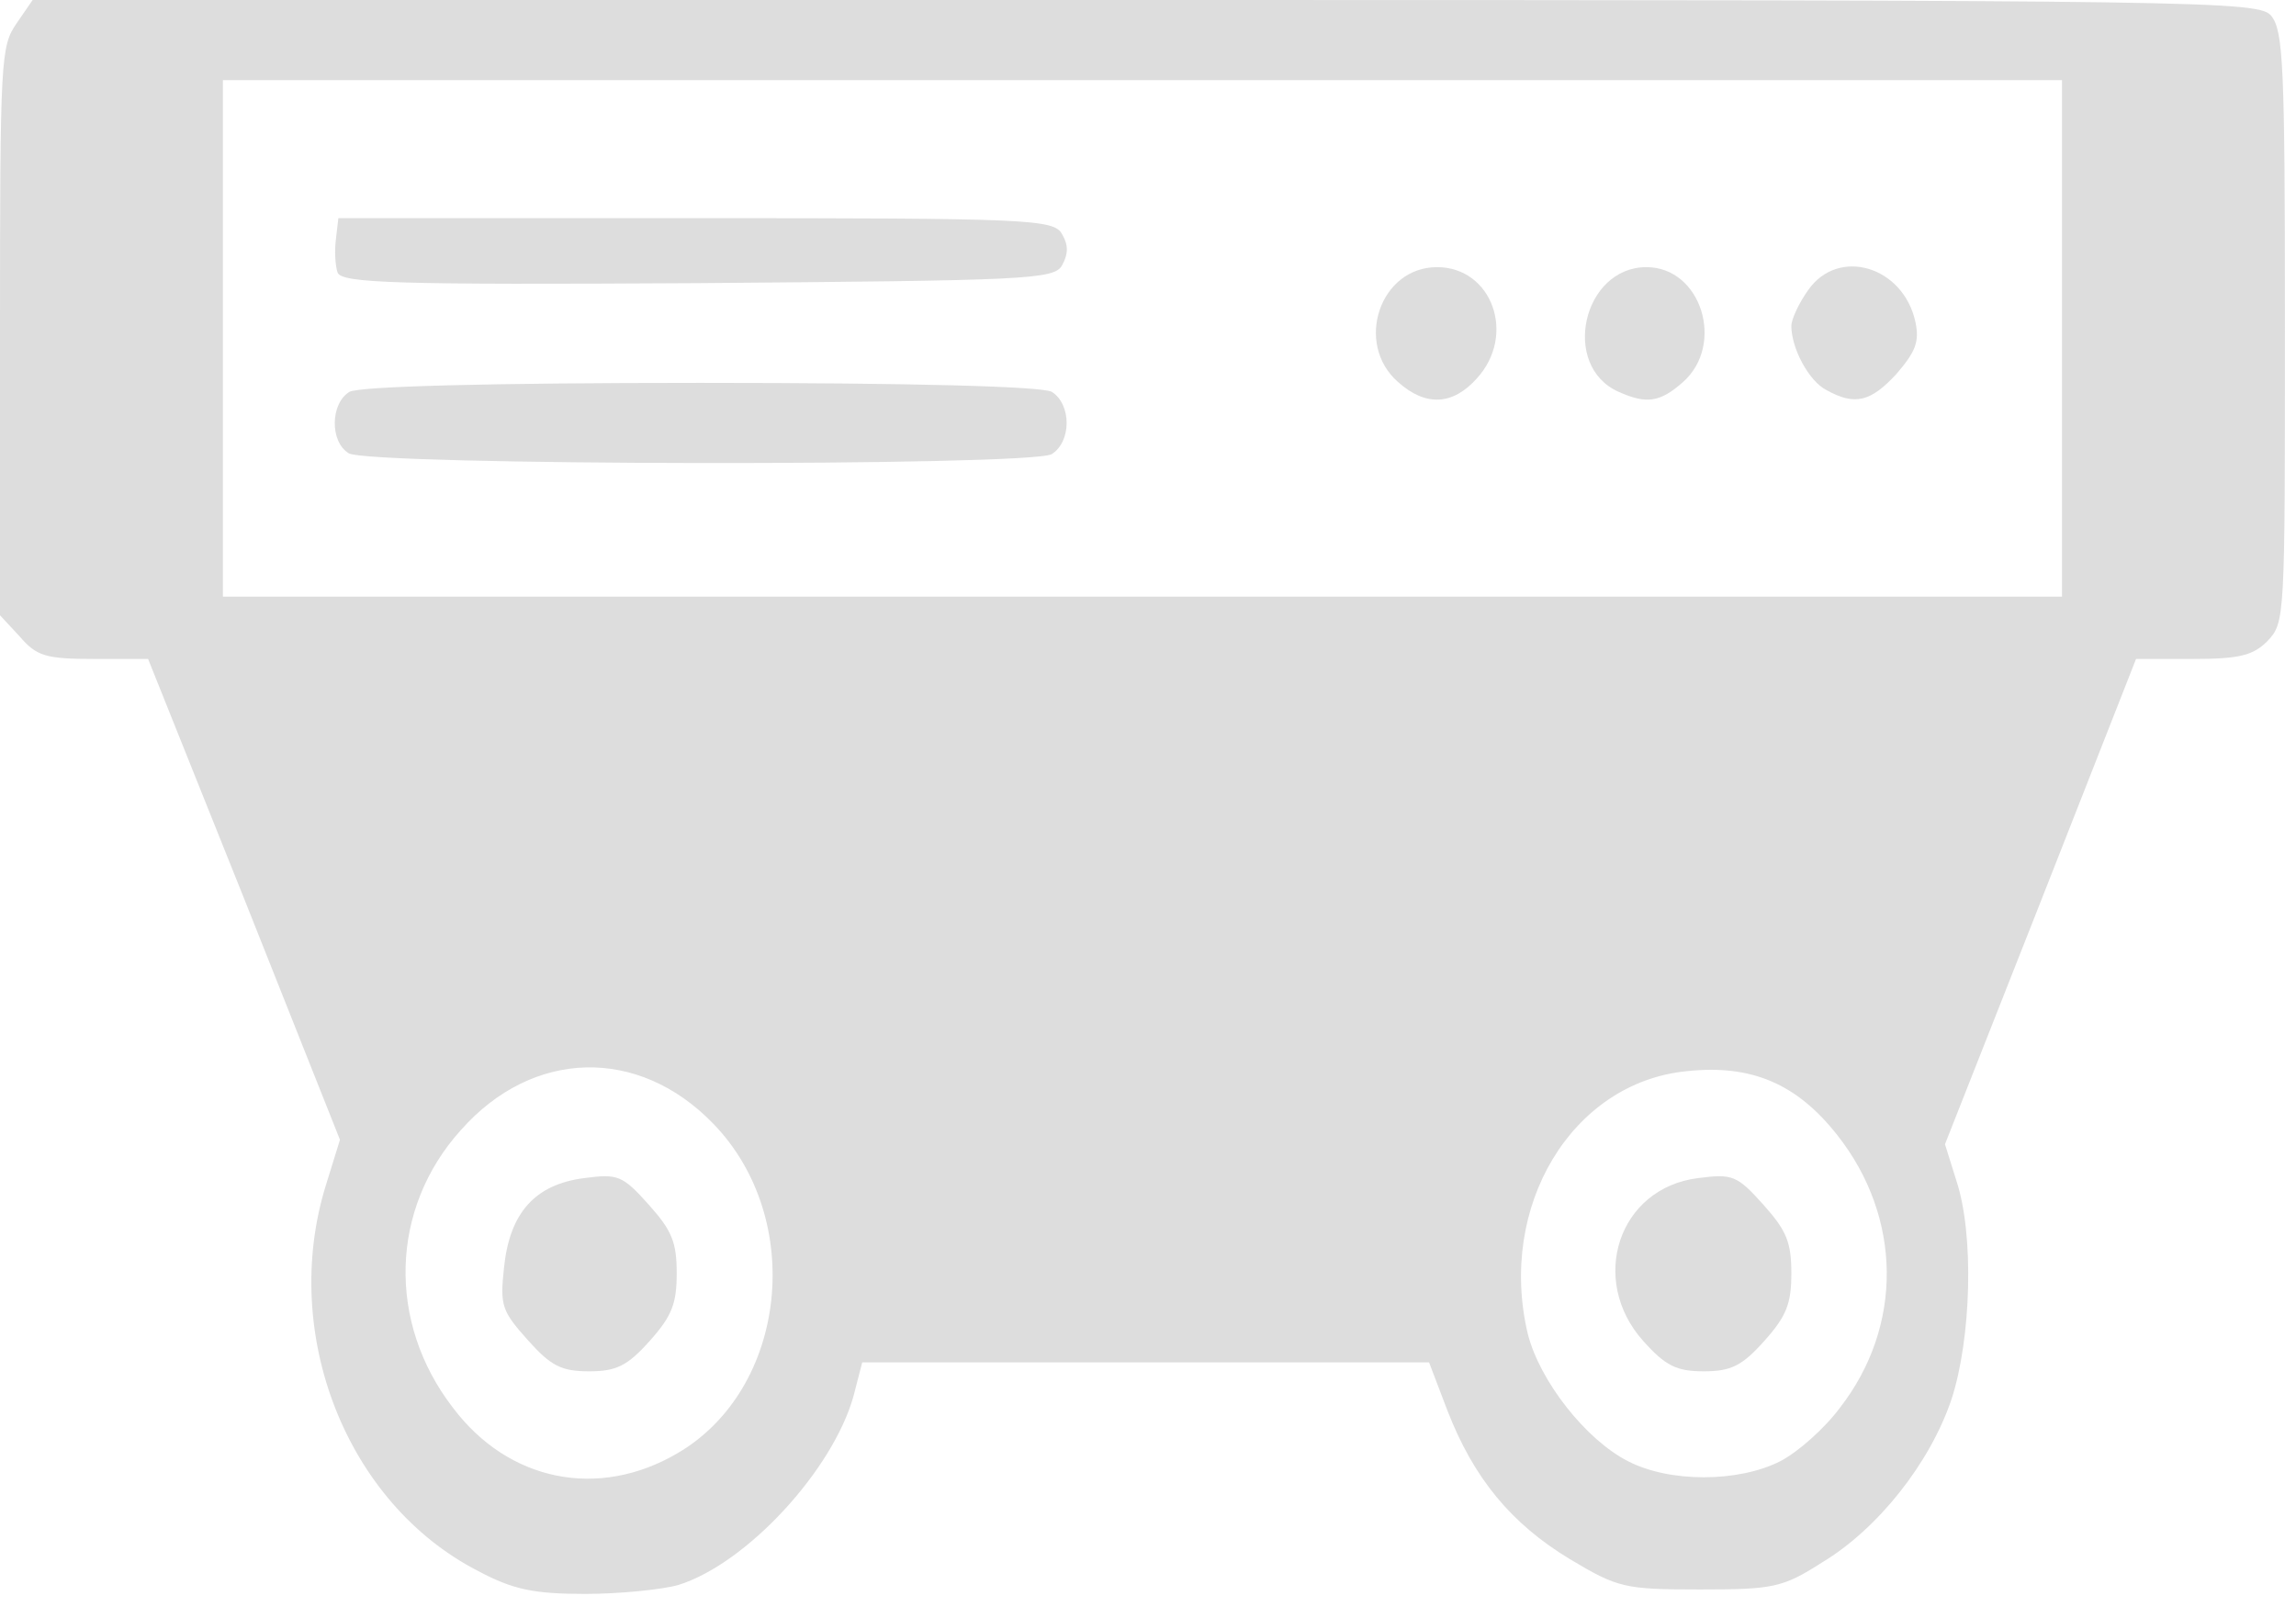 <?xml version="1.0" encoding="utf-8"?>
<svg xmlns="http://www.w3.org/2000/svg" fill="none" height="100%" overflow="visible" preserveAspectRatio="none" style="display: block;" viewBox="0 0 60 42" width="100%">
<g id="Group 2">
<path d="M12.483 41.053C9.05 39.284 7.323 34.862 8.509 30.999L8.884 29.789L6.387 23.505L3.87 17.222H2.455C1.207 17.222 0.957 17.152 0.52 16.64L0 16.081V8.657C0 1.489 0.021 1.21 0.437 0.605L0.853 -3.76105e-05H29.939C57.859 -3.76105e-05 59.045 0.023 59.357 0.419C59.669 0.815 59.711 1.722 59.711 8.564C59.711 16.198 59.711 16.268 59.253 16.756C58.879 17.129 58.525 17.222 57.318 17.222H55.82L53.324 23.575L50.827 29.905L51.118 30.836C51.597 32.256 51.514 35.002 50.993 36.585C50.432 38.237 49.079 39.959 47.602 40.844C46.583 41.495 46.333 41.542 44.419 41.542C42.442 41.542 42.276 41.495 41.028 40.751C39.488 39.82 38.51 38.633 37.824 36.864L37.345 35.607H29.939H22.532L22.303 36.492C21.762 38.423 19.515 40.867 17.726 41.425C17.31 41.542 16.207 41.658 15.292 41.658C13.939 41.658 13.399 41.542 12.483 41.053ZM17.705 37.981C20.576 36.305 21.055 31.86 18.641 29.37C16.686 27.345 13.919 27.415 12.046 29.533C10.194 31.581 10.111 34.56 11.838 36.794C13.294 38.726 15.646 39.191 17.705 37.981ZM46.52 38.191C46.978 37.958 47.685 37.329 48.081 36.794C49.745 34.653 49.703 31.814 48.018 29.673C46.957 28.323 45.771 27.811 44.065 27.997C41.069 28.3 39.134 31.535 39.925 34.862C40.237 36.096 41.444 37.632 42.547 38.191C43.628 38.749 45.418 38.749 46.52 38.191ZM53.885 8.844V2.095H29.855H5.825V8.844V15.593H29.855H53.885V8.844Z" fill="#DDDDDD" id="Vector"/>
<path d="M13.794 35.025C13.107 34.257 13.066 34.118 13.17 33.14C13.315 31.697 13.981 30.953 15.271 30.79C16.145 30.673 16.27 30.72 16.956 31.488C17.559 32.163 17.684 32.465 17.684 33.28C17.684 34.071 17.559 34.397 16.977 35.048C16.394 35.7 16.103 35.84 15.396 35.84C14.668 35.84 14.397 35.7 13.794 35.025Z" fill="#DDDDDD" id="Vector_2"/>
<path d="M42.942 35.048C41.506 33.443 42.297 31.046 44.377 30.79C45.272 30.673 45.397 30.72 46.083 31.488C46.687 32.163 46.812 32.465 46.812 33.28C46.812 34.071 46.687 34.397 46.104 35.048C45.522 35.7 45.23 35.84 44.523 35.84C43.816 35.84 43.524 35.7 42.942 35.048Z" fill="#DDDDDD" id="Vector_3"/>
<path d="M9.113 11.846C8.613 11.543 8.634 10.542 9.133 10.24C9.404 10.1 12.67 10.007 18.308 10.007C23.947 10.007 27.213 10.1 27.484 10.24C28.004 10.566 28.004 11.543 27.484 11.869C26.922 12.195 9.612 12.171 9.113 11.846Z" fill="#DDDDDD" id="Vector_4"/>
<path d="M36.534 9.984C35.389 8.983 36.055 6.982 37.553 6.982C38.989 6.982 39.634 8.75 38.593 9.891C37.969 10.589 37.262 10.635 36.534 9.984Z" fill="#DDDDDD" id="Vector_5"/>
<path d="M42.297 10.24C40.778 9.565 41.361 6.982 43.025 6.982C44.461 6.982 45.085 9.006 43.982 9.984C43.379 10.519 43.025 10.566 42.297 10.24Z" fill="#DDDDDD" id="Vector_6"/>
<path d="M47.727 10.193C47.269 9.961 46.812 9.099 46.812 8.518C46.812 8.355 46.999 7.936 47.248 7.587C48.039 6.446 49.745 6.958 50.057 8.425C50.161 8.937 50.057 9.193 49.558 9.774C48.892 10.496 48.476 10.612 47.727 10.193Z" fill="#DDDDDD" id="Vector_7"/>
<path d="M8.821 7.121C8.759 6.935 8.738 6.539 8.78 6.237L8.842 5.702H18.184C26.859 5.702 27.546 5.725 27.754 6.12C27.921 6.4 27.921 6.632 27.754 6.935C27.546 7.307 26.818 7.331 18.225 7.4C10.299 7.447 8.925 7.4 8.821 7.121Z" fill="#DDDDDD" id="Vector_8"/>
</g>
</svg>